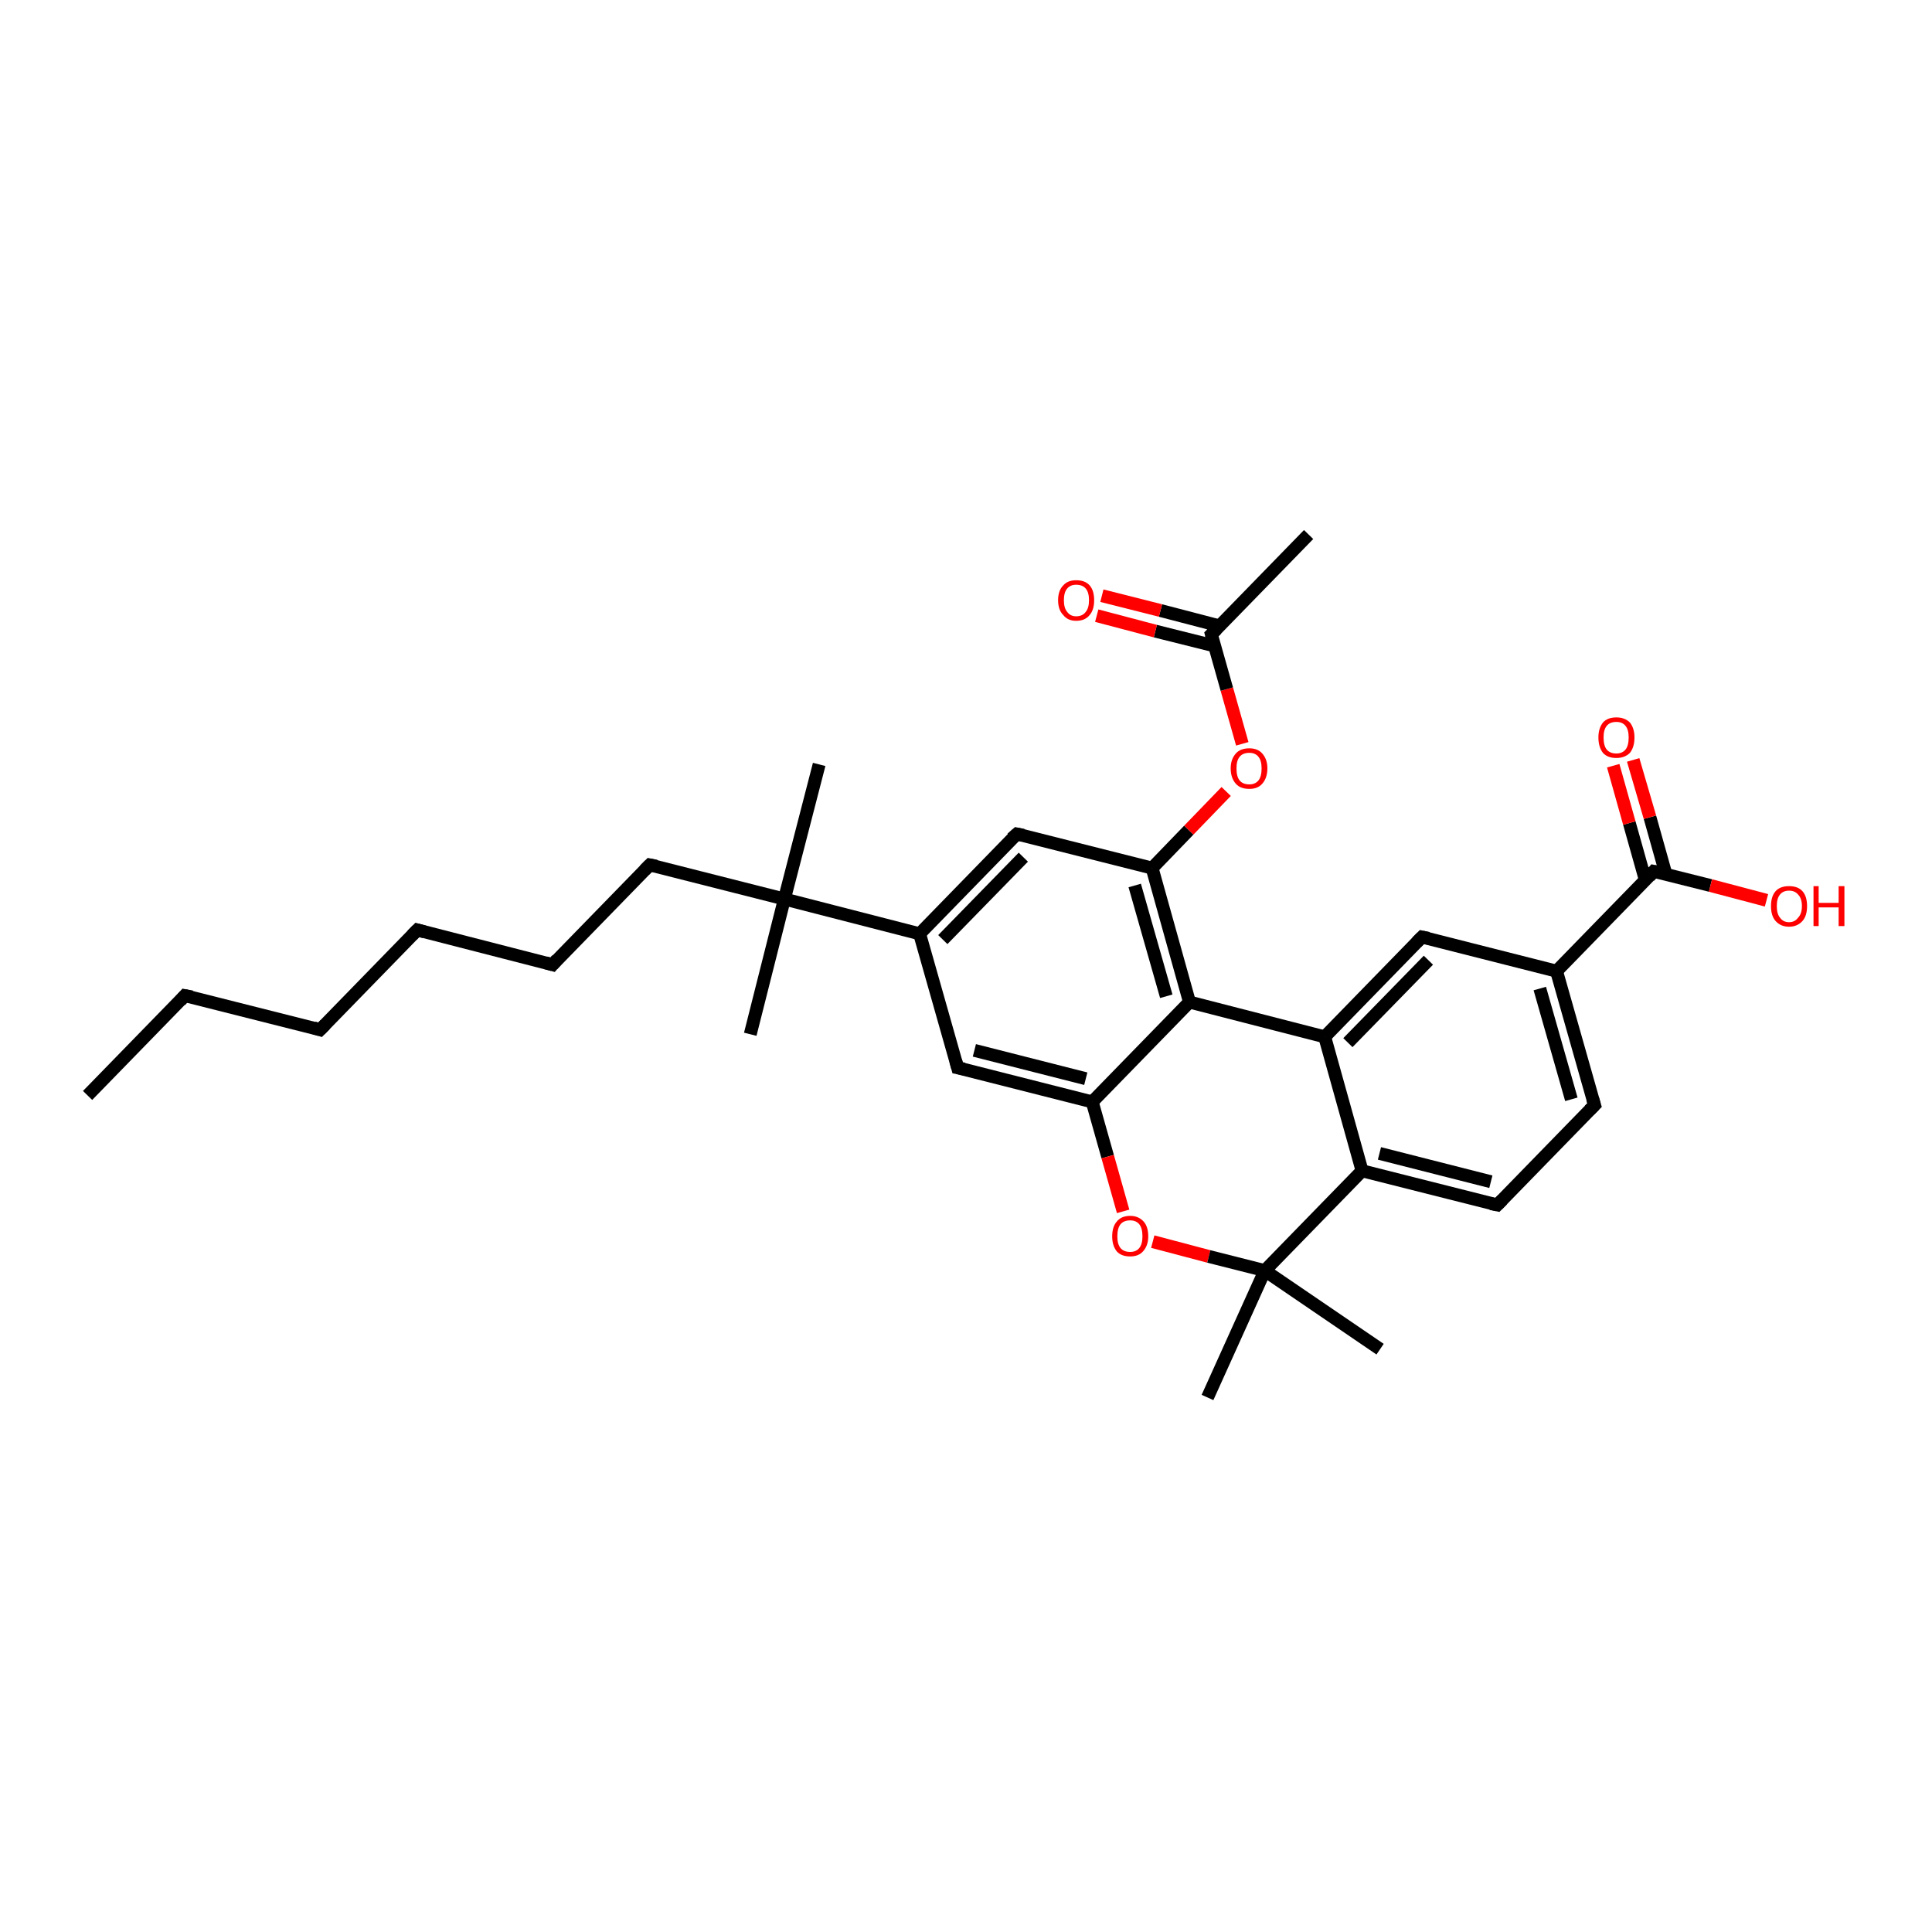 <?xml version='1.0' encoding='iso-8859-1'?>
<svg version='1.1' baseProfile='full'
              xmlns='http://www.w3.org/2000/svg'
                      xmlns:rdkit='http://www.rdkit.org/xml'
                      xmlns:xlink='http://www.w3.org/1999/xlink'
                  xml:space='preserve'
width='300px' height='300px' viewBox='0 0 300 300'>
<!-- END OF HEADER -->
<rect style='opacity:1.0;fill:#FFFFFF;stroke:none' width='300.0' height='300.0' x='0.0' y='0.0'> </rect>
<path class='bond-0 atom-0 atom-1' d='M 13.6,170.1 L 28.7,154.6' style='fill:none;fill-rule:evenodd;stroke:#000000;stroke-width:2.0px;stroke-linecap:butt;stroke-linejoin:miter;stroke-opacity:1' />
<path class='bond-1 atom-1 atom-2' d='M 28.7,154.6 L 49.7,159.9' style='fill:none;fill-rule:evenodd;stroke:#000000;stroke-width:2.0px;stroke-linecap:butt;stroke-linejoin:miter;stroke-opacity:1' />
<path class='bond-2 atom-2 atom-3' d='M 49.7,159.9 L 64.8,144.4' style='fill:none;fill-rule:evenodd;stroke:#000000;stroke-width:2.0px;stroke-linecap:butt;stroke-linejoin:miter;stroke-opacity:1' />
<path class='bond-3 atom-3 atom-4' d='M 64.8,144.4 L 85.8,149.8' style='fill:none;fill-rule:evenodd;stroke:#000000;stroke-width:2.0px;stroke-linecap:butt;stroke-linejoin:miter;stroke-opacity:1' />
<path class='bond-4 atom-4 atom-5' d='M 85.8,149.8 L 100.9,134.3' style='fill:none;fill-rule:evenodd;stroke:#000000;stroke-width:2.0px;stroke-linecap:butt;stroke-linejoin:miter;stroke-opacity:1' />
<path class='bond-5 atom-5 atom-6' d='M 100.9,134.3 L 121.8,139.6' style='fill:none;fill-rule:evenodd;stroke:#000000;stroke-width:2.0px;stroke-linecap:butt;stroke-linejoin:miter;stroke-opacity:1' />
<path class='bond-6 atom-6 atom-7' d='M 121.8,139.6 L 127.2,118.7' style='fill:none;fill-rule:evenodd;stroke:#000000;stroke-width:2.0px;stroke-linecap:butt;stroke-linejoin:miter;stroke-opacity:1' />
<path class='bond-7 atom-6 atom-8' d='M 121.8,139.6 L 116.5,160.6' style='fill:none;fill-rule:evenodd;stroke:#000000;stroke-width:2.0px;stroke-linecap:butt;stroke-linejoin:miter;stroke-opacity:1' />
<path class='bond-8 atom-6 atom-9' d='M 121.8,139.6 L 142.8,145.0' style='fill:none;fill-rule:evenodd;stroke:#000000;stroke-width:2.0px;stroke-linecap:butt;stroke-linejoin:miter;stroke-opacity:1' />
<path class='bond-9 atom-9 atom-10' d='M 142.8,145.0 L 157.9,129.5' style='fill:none;fill-rule:evenodd;stroke:#000000;stroke-width:2.0px;stroke-linecap:butt;stroke-linejoin:miter;stroke-opacity:1' />
<path class='bond-9 atom-9 atom-10' d='M 146.4,145.9 L 158.9,133.1' style='fill:none;fill-rule:evenodd;stroke:#000000;stroke-width:2.0px;stroke-linecap:butt;stroke-linejoin:miter;stroke-opacity:1' />
<path class='bond-10 atom-10 atom-11' d='M 157.9,129.5 L 178.9,134.8' style='fill:none;fill-rule:evenodd;stroke:#000000;stroke-width:2.0px;stroke-linecap:butt;stroke-linejoin:miter;stroke-opacity:1' />
<path class='bond-11 atom-11 atom-12' d='M 178.9,134.8 L 184.6,128.9' style='fill:none;fill-rule:evenodd;stroke:#000000;stroke-width:2.0px;stroke-linecap:butt;stroke-linejoin:miter;stroke-opacity:1' />
<path class='bond-11 atom-11 atom-12' d='M 184.6,128.9 L 190.4,122.9' style='fill:none;fill-rule:evenodd;stroke:#FF0000;stroke-width:2.0px;stroke-linecap:butt;stroke-linejoin:miter;stroke-opacity:1' />
<path class='bond-12 atom-12 atom-13' d='M 192.9,115.5 L 190.5,107.0' style='fill:none;fill-rule:evenodd;stroke:#FF0000;stroke-width:2.0px;stroke-linecap:butt;stroke-linejoin:miter;stroke-opacity:1' />
<path class='bond-12 atom-12 atom-13' d='M 190.5,107.0 L 188.1,98.5' style='fill:none;fill-rule:evenodd;stroke:#000000;stroke-width:2.0px;stroke-linecap:butt;stroke-linejoin:miter;stroke-opacity:1' />
<path class='bond-13 atom-13 atom-14' d='M 188.1,98.5 L 203.2,83.0' style='fill:none;fill-rule:evenodd;stroke:#000000;stroke-width:2.0px;stroke-linecap:butt;stroke-linejoin:miter;stroke-opacity:1' />
<path class='bond-14 atom-13 atom-15' d='M 189.4,97.2 L 180.2,94.8' style='fill:none;fill-rule:evenodd;stroke:#000000;stroke-width:2.0px;stroke-linecap:butt;stroke-linejoin:miter;stroke-opacity:1' />
<path class='bond-14 atom-13 atom-15' d='M 180.2,94.8 L 171.1,92.5' style='fill:none;fill-rule:evenodd;stroke:#FF0000;stroke-width:2.0px;stroke-linecap:butt;stroke-linejoin:miter;stroke-opacity:1' />
<path class='bond-14 atom-13 atom-15' d='M 188.6,100.3 L 179.4,98.0' style='fill:none;fill-rule:evenodd;stroke:#000000;stroke-width:2.0px;stroke-linecap:butt;stroke-linejoin:miter;stroke-opacity:1' />
<path class='bond-14 atom-13 atom-15' d='M 179.4,98.0 L 170.3,95.6' style='fill:none;fill-rule:evenodd;stroke:#FF0000;stroke-width:2.0px;stroke-linecap:butt;stroke-linejoin:miter;stroke-opacity:1' />
<path class='bond-15 atom-11 atom-16' d='M 178.9,134.8 L 184.7,155.6' style='fill:none;fill-rule:evenodd;stroke:#000000;stroke-width:2.0px;stroke-linecap:butt;stroke-linejoin:miter;stroke-opacity:1' />
<path class='bond-15 atom-11 atom-16' d='M 176.2,137.5 L 181.1,154.7' style='fill:none;fill-rule:evenodd;stroke:#000000;stroke-width:2.0px;stroke-linecap:butt;stroke-linejoin:miter;stroke-opacity:1' />
<path class='bond-16 atom-16 atom-17' d='M 184.7,155.6 L 169.6,171.1' style='fill:none;fill-rule:evenodd;stroke:#000000;stroke-width:2.0px;stroke-linecap:butt;stroke-linejoin:miter;stroke-opacity:1' />
<path class='bond-17 atom-17 atom-18' d='M 169.6,171.1 L 172.0,179.6' style='fill:none;fill-rule:evenodd;stroke:#000000;stroke-width:2.0px;stroke-linecap:butt;stroke-linejoin:miter;stroke-opacity:1' />
<path class='bond-17 atom-17 atom-18' d='M 172.0,179.6 L 174.4,188.1' style='fill:none;fill-rule:evenodd;stroke:#FF0000;stroke-width:2.0px;stroke-linecap:butt;stroke-linejoin:miter;stroke-opacity:1' />
<path class='bond-18 atom-18 atom-19' d='M 179.0,192.8 L 187.7,195.1' style='fill:none;fill-rule:evenodd;stroke:#FF0000;stroke-width:2.0px;stroke-linecap:butt;stroke-linejoin:miter;stroke-opacity:1' />
<path class='bond-18 atom-18 atom-19' d='M 187.7,195.1 L 196.4,197.3' style='fill:none;fill-rule:evenodd;stroke:#000000;stroke-width:2.0px;stroke-linecap:butt;stroke-linejoin:miter;stroke-opacity:1' />
<path class='bond-19 atom-19 atom-20' d='M 196.4,197.3 L 214.3,209.5' style='fill:none;fill-rule:evenodd;stroke:#000000;stroke-width:2.0px;stroke-linecap:butt;stroke-linejoin:miter;stroke-opacity:1' />
<path class='bond-20 atom-19 atom-21' d='M 196.4,197.3 L 187.5,217.0' style='fill:none;fill-rule:evenodd;stroke:#000000;stroke-width:2.0px;stroke-linecap:butt;stroke-linejoin:miter;stroke-opacity:1' />
<path class='bond-21 atom-19 atom-22' d='M 196.4,197.3 L 211.5,181.8' style='fill:none;fill-rule:evenodd;stroke:#000000;stroke-width:2.0px;stroke-linecap:butt;stroke-linejoin:miter;stroke-opacity:1' />
<path class='bond-22 atom-22 atom-23' d='M 211.5,181.8 L 232.5,187.1' style='fill:none;fill-rule:evenodd;stroke:#000000;stroke-width:2.0px;stroke-linecap:butt;stroke-linejoin:miter;stroke-opacity:1' />
<path class='bond-22 atom-22 atom-23' d='M 214.2,179.1 L 231.5,183.5' style='fill:none;fill-rule:evenodd;stroke:#000000;stroke-width:2.0px;stroke-linecap:butt;stroke-linejoin:miter;stroke-opacity:1' />
<path class='bond-23 atom-23 atom-24' d='M 232.5,187.1 L 247.6,171.6' style='fill:none;fill-rule:evenodd;stroke:#000000;stroke-width:2.0px;stroke-linecap:butt;stroke-linejoin:miter;stroke-opacity:1' />
<path class='bond-24 atom-24 atom-25' d='M 247.6,171.6 L 241.7,150.8' style='fill:none;fill-rule:evenodd;stroke:#000000;stroke-width:2.0px;stroke-linecap:butt;stroke-linejoin:miter;stroke-opacity:1' />
<path class='bond-24 atom-24 atom-25' d='M 244.0,170.7 L 239.1,153.5' style='fill:none;fill-rule:evenodd;stroke:#000000;stroke-width:2.0px;stroke-linecap:butt;stroke-linejoin:miter;stroke-opacity:1' />
<path class='bond-25 atom-25 atom-26' d='M 241.7,150.8 L 220.8,145.5' style='fill:none;fill-rule:evenodd;stroke:#000000;stroke-width:2.0px;stroke-linecap:butt;stroke-linejoin:miter;stroke-opacity:1' />
<path class='bond-26 atom-26 atom-27' d='M 220.8,145.5 L 205.7,161.0' style='fill:none;fill-rule:evenodd;stroke:#000000;stroke-width:2.0px;stroke-linecap:butt;stroke-linejoin:miter;stroke-opacity:1' />
<path class='bond-26 atom-26 atom-27' d='M 221.8,149.1 L 209.3,161.9' style='fill:none;fill-rule:evenodd;stroke:#000000;stroke-width:2.0px;stroke-linecap:butt;stroke-linejoin:miter;stroke-opacity:1' />
<path class='bond-27 atom-25 atom-28' d='M 241.7,150.8 L 256.8,135.3' style='fill:none;fill-rule:evenodd;stroke:#000000;stroke-width:2.0px;stroke-linecap:butt;stroke-linejoin:miter;stroke-opacity:1' />
<path class='bond-28 atom-28 atom-29' d='M 256.8,135.3 L 265.6,137.5' style='fill:none;fill-rule:evenodd;stroke:#000000;stroke-width:2.0px;stroke-linecap:butt;stroke-linejoin:miter;stroke-opacity:1' />
<path class='bond-28 atom-28 atom-29' d='M 265.6,137.5 L 274.3,139.8' style='fill:none;fill-rule:evenodd;stroke:#FF0000;stroke-width:2.0px;stroke-linecap:butt;stroke-linejoin:miter;stroke-opacity:1' />
<path class='bond-29 atom-28 atom-30' d='M 258.7,135.8 L 256.2,126.9' style='fill:none;fill-rule:evenodd;stroke:#000000;stroke-width:2.0px;stroke-linecap:butt;stroke-linejoin:miter;stroke-opacity:1' />
<path class='bond-29 atom-28 atom-30' d='M 256.2,126.9 L 253.6,118.0' style='fill:none;fill-rule:evenodd;stroke:#FF0000;stroke-width:2.0px;stroke-linecap:butt;stroke-linejoin:miter;stroke-opacity:1' />
<path class='bond-29 atom-28 atom-30' d='M 255.5,136.7 L 253.0,127.8' style='fill:none;fill-rule:evenodd;stroke:#000000;stroke-width:2.0px;stroke-linecap:butt;stroke-linejoin:miter;stroke-opacity:1' />
<path class='bond-29 atom-28 atom-30' d='M 253.0,127.8 L 250.5,118.9' style='fill:none;fill-rule:evenodd;stroke:#FF0000;stroke-width:2.0px;stroke-linecap:butt;stroke-linejoin:miter;stroke-opacity:1' />
<path class='bond-30 atom-17 atom-31' d='M 169.6,171.1 L 148.7,165.8' style='fill:none;fill-rule:evenodd;stroke:#000000;stroke-width:2.0px;stroke-linecap:butt;stroke-linejoin:miter;stroke-opacity:1' />
<path class='bond-30 atom-17 atom-31' d='M 168.6,167.5 L 151.3,163.1' style='fill:none;fill-rule:evenodd;stroke:#000000;stroke-width:2.0px;stroke-linecap:butt;stroke-linejoin:miter;stroke-opacity:1' />
<path class='bond-31 atom-31 atom-9' d='M 148.7,165.8 L 142.8,145.0' style='fill:none;fill-rule:evenodd;stroke:#000000;stroke-width:2.0px;stroke-linecap:butt;stroke-linejoin:miter;stroke-opacity:1' />
<path class='bond-32 atom-16 atom-27' d='M 184.7,155.6 L 205.7,161.0' style='fill:none;fill-rule:evenodd;stroke:#000000;stroke-width:2.0px;stroke-linecap:butt;stroke-linejoin:miter;stroke-opacity:1' />
<path class='bond-33 atom-27 atom-22' d='M 205.7,161.0 L 211.5,181.8' style='fill:none;fill-rule:evenodd;stroke:#000000;stroke-width:2.0px;stroke-linecap:butt;stroke-linejoin:miter;stroke-opacity:1' />
<path d='M 28.0,155.4 L 28.7,154.6 L 29.8,154.8' style='fill:none;stroke:#000000;stroke-width:2.0px;stroke-linecap:butt;stroke-linejoin:miter;stroke-opacity:1;' />
<path d='M 48.7,159.6 L 49.7,159.9 L 50.5,159.1' style='fill:none;stroke:#000000;stroke-width:2.0px;stroke-linecap:butt;stroke-linejoin:miter;stroke-opacity:1;' />
<path d='M 64.0,145.2 L 64.8,144.4 L 65.9,144.7' style='fill:none;stroke:#000000;stroke-width:2.0px;stroke-linecap:butt;stroke-linejoin:miter;stroke-opacity:1;' />
<path d='M 84.7,149.5 L 85.8,149.8 L 86.5,149.0' style='fill:none;stroke:#000000;stroke-width:2.0px;stroke-linecap:butt;stroke-linejoin:miter;stroke-opacity:1;' />
<path d='M 100.1,135.1 L 100.9,134.3 L 101.9,134.5' style='fill:none;stroke:#000000;stroke-width:2.0px;stroke-linecap:butt;stroke-linejoin:miter;stroke-opacity:1;' />
<path d='M 157.1,130.2 L 157.9,129.5 L 158.9,129.7' style='fill:none;stroke:#000000;stroke-width:2.0px;stroke-linecap:butt;stroke-linejoin:miter;stroke-opacity:1;' />
<path d='M 188.2,98.9 L 188.1,98.5 L 188.9,97.7' style='fill:none;stroke:#000000;stroke-width:2.0px;stroke-linecap:butt;stroke-linejoin:miter;stroke-opacity:1;' />
<path d='M 231.5,186.9 L 232.5,187.1 L 233.3,186.3' style='fill:none;stroke:#000000;stroke-width:2.0px;stroke-linecap:butt;stroke-linejoin:miter;stroke-opacity:1;' />
<path d='M 246.8,172.4 L 247.6,171.6 L 247.3,170.6' style='fill:none;stroke:#000000;stroke-width:2.0px;stroke-linecap:butt;stroke-linejoin:miter;stroke-opacity:1;' />
<path d='M 221.8,145.7 L 220.8,145.5 L 220.0,146.3' style='fill:none;stroke:#000000;stroke-width:2.0px;stroke-linecap:butt;stroke-linejoin:miter;stroke-opacity:1;' />
<path d='M 256.1,136.1 L 256.8,135.3 L 257.3,135.4' style='fill:none;stroke:#000000;stroke-width:2.0px;stroke-linecap:butt;stroke-linejoin:miter;stroke-opacity:1;' />
<path d='M 149.7,166.0 L 148.7,165.8 L 148.4,164.7' style='fill:none;stroke:#000000;stroke-width:2.0px;stroke-linecap:butt;stroke-linejoin:miter;stroke-opacity:1;' />
<path class='atom-12' d='M 191.1 119.3
Q 191.1 117.9, 191.9 117.0
Q 192.6 116.2, 194.0 116.2
Q 195.3 116.2, 196.0 117.0
Q 196.8 117.9, 196.8 119.3
Q 196.8 120.8, 196.0 121.7
Q 195.3 122.5, 194.0 122.5
Q 192.6 122.5, 191.9 121.7
Q 191.1 120.8, 191.1 119.3
M 194.0 121.8
Q 194.9 121.8, 195.4 121.2
Q 195.9 120.6, 195.9 119.3
Q 195.9 118.1, 195.4 117.5
Q 194.9 116.9, 194.0 116.9
Q 193.0 116.9, 192.5 117.5
Q 192.0 118.1, 192.0 119.3
Q 192.0 120.6, 192.5 121.2
Q 193.0 121.8, 194.0 121.8
' fill='#FF0000'/>
<path class='atom-15' d='M 164.3 93.2
Q 164.3 91.7, 165.1 90.9
Q 165.8 90.1, 167.1 90.1
Q 168.5 90.1, 169.2 90.9
Q 169.9 91.7, 169.9 93.2
Q 169.9 94.7, 169.2 95.5
Q 168.5 96.4, 167.1 96.4
Q 165.8 96.4, 165.1 95.5
Q 164.3 94.7, 164.3 93.2
M 167.1 95.7
Q 168.1 95.7, 168.6 95.0
Q 169.1 94.4, 169.1 93.2
Q 169.1 92.0, 168.6 91.4
Q 168.1 90.8, 167.1 90.8
Q 166.2 90.8, 165.7 91.4
Q 165.2 92.0, 165.2 93.2
Q 165.2 94.4, 165.7 95.0
Q 166.2 95.7, 167.1 95.7
' fill='#FF0000'/>
<path class='atom-18' d='M 172.7 192.0
Q 172.7 190.5, 173.4 189.7
Q 174.1 188.8, 175.5 188.8
Q 176.8 188.8, 177.6 189.7
Q 178.3 190.5, 178.3 192.0
Q 178.3 193.4, 177.5 194.3
Q 176.8 195.1, 175.5 195.1
Q 174.1 195.1, 173.4 194.3
Q 172.7 193.4, 172.7 192.0
M 175.5 194.4
Q 176.4 194.4, 176.9 193.8
Q 177.4 193.2, 177.4 192.0
Q 177.4 190.7, 176.9 190.1
Q 176.4 189.5, 175.5 189.5
Q 174.5 189.5, 174.0 190.1
Q 173.5 190.7, 173.5 192.0
Q 173.5 193.2, 174.0 193.8
Q 174.5 194.4, 175.5 194.4
' fill='#FF0000'/>
<path class='atom-29' d='M 275.0 140.7
Q 275.0 139.2, 275.7 138.4
Q 276.4 137.6, 277.8 137.6
Q 279.2 137.6, 279.9 138.4
Q 280.6 139.2, 280.6 140.7
Q 280.6 142.2, 279.9 143.0
Q 279.1 143.9, 277.8 143.9
Q 276.5 143.9, 275.7 143.0
Q 275.0 142.2, 275.0 140.7
M 277.8 143.2
Q 278.7 143.2, 279.2 142.5
Q 279.8 141.9, 279.8 140.7
Q 279.8 139.5, 279.2 138.9
Q 278.7 138.3, 277.8 138.3
Q 276.9 138.3, 276.4 138.9
Q 275.9 139.5, 275.9 140.7
Q 275.9 141.9, 276.4 142.5
Q 276.9 143.2, 277.8 143.2
' fill='#FF0000'/>
<path class='atom-29' d='M 281.6 137.6
L 282.4 137.6
L 282.4 140.2
L 285.5 140.2
L 285.5 137.6
L 286.4 137.6
L 286.4 143.8
L 285.5 143.8
L 285.5 140.9
L 282.4 140.9
L 282.4 143.8
L 281.6 143.8
L 281.6 137.6
' fill='#FF0000'/>
<path class='atom-30' d='M 248.2 114.5
Q 248.2 113.1, 248.9 112.2
Q 249.6 111.4, 251.0 111.4
Q 252.3 111.4, 253.1 112.2
Q 253.8 113.1, 253.8 114.5
Q 253.8 116.0, 253.1 116.9
Q 252.3 117.7, 251.0 117.7
Q 249.6 117.7, 248.9 116.9
Q 248.2 116.0, 248.2 114.5
M 251.0 117.0
Q 251.9 117.0, 252.4 116.4
Q 252.9 115.8, 252.9 114.5
Q 252.9 113.3, 252.4 112.7
Q 251.9 112.1, 251.0 112.1
Q 250.0 112.1, 249.5 112.7
Q 249.0 113.3, 249.0 114.5
Q 249.0 115.8, 249.5 116.4
Q 250.0 117.0, 251.0 117.0
' fill='#FF0000'/>
</svg>
